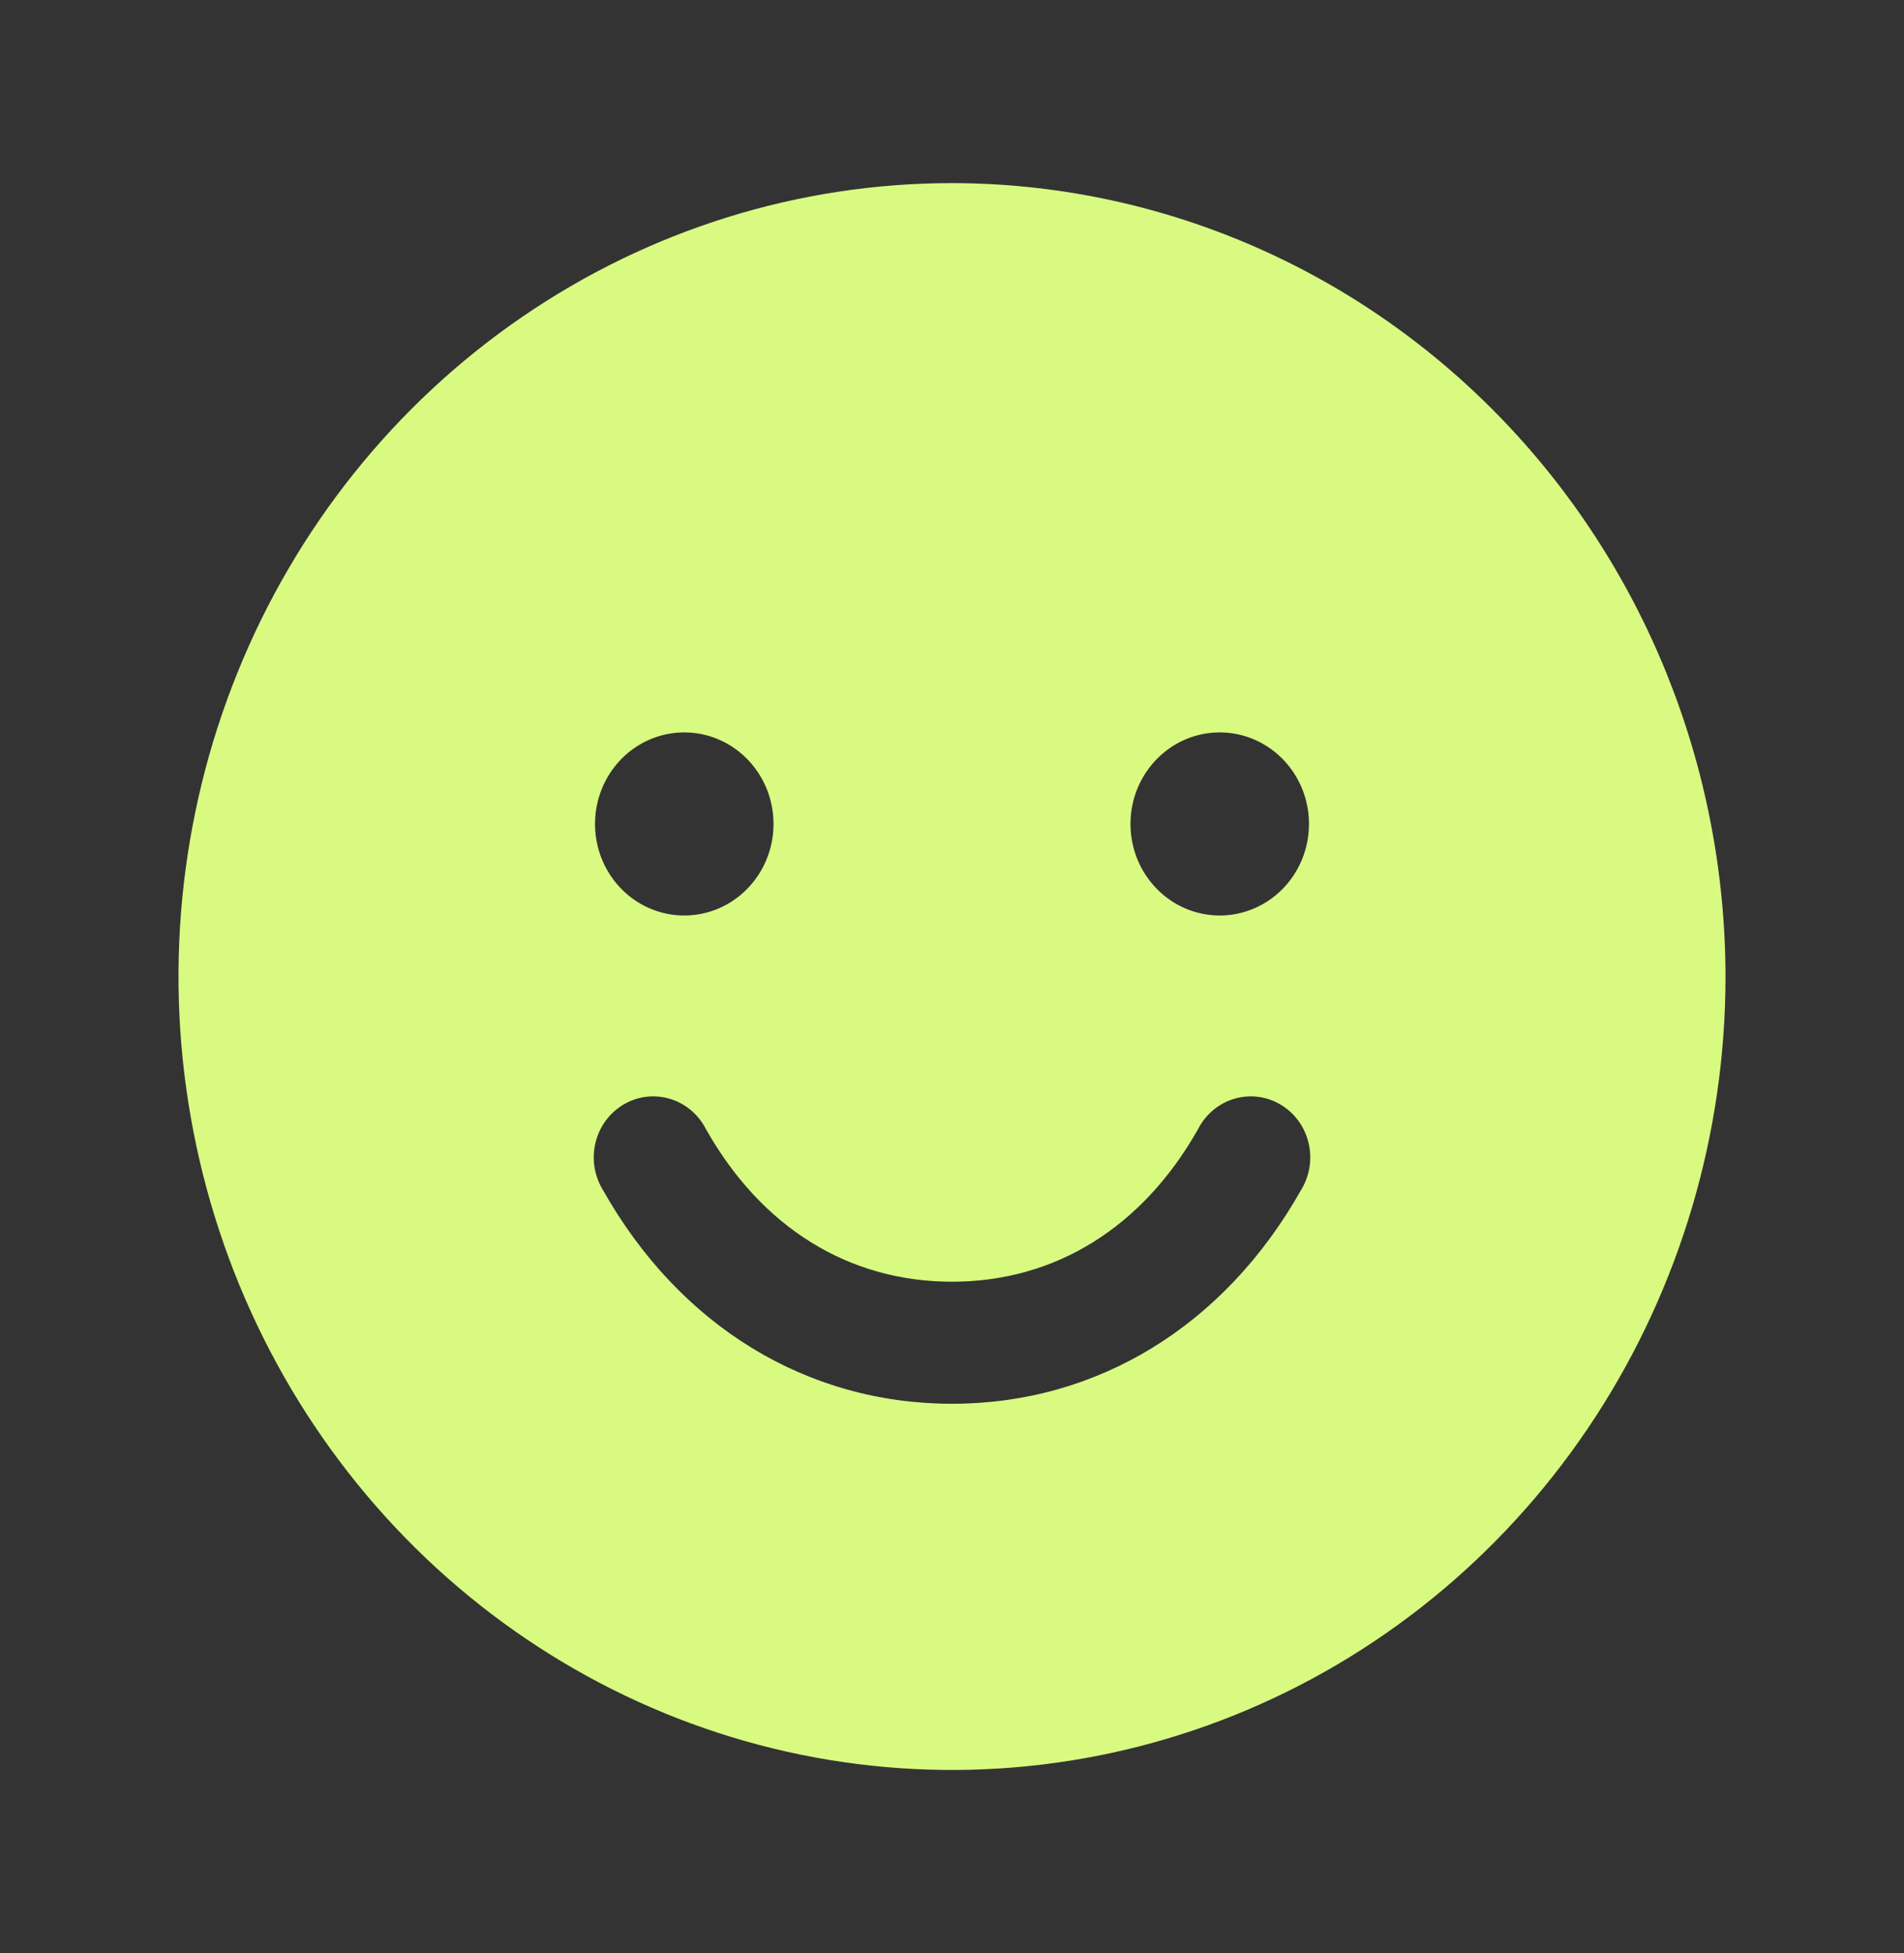 <svg width="39" height="40" viewBox="0 0 39 40" fill="none" xmlns="http://www.w3.org/2000/svg">
<rect x="0" y="0" width="39" height="40" fill="#333333" stroke="none"/>
<path d="M19.5 3.75C16.366 3.75 13.303 4.703 10.698 6.489C8.092 8.274 6.061 10.812 4.862 13.781C3.663 16.751 3.349 20.018 3.961 23.17C4.572 26.322 6.081 29.218 8.297 31.491C10.513 33.763 13.336 35.311 16.409 35.938C19.482 36.565 22.668 36.243 25.563 35.013C28.458 33.783 30.933 31.7 32.674 29.028C34.414 26.356 35.344 23.214 35.344 20C35.339 15.692 33.669 11.561 30.698 8.515C27.728 5.468 23.701 3.755 19.5 3.75ZM14.016 15C14.377 15 14.731 15.11 15.031 15.316C15.332 15.522 15.566 15.815 15.705 16.157C15.843 16.5 15.879 16.877 15.809 17.241C15.738 17.605 15.564 17.939 15.308 18.201C15.053 18.463 14.727 18.642 14.372 18.714C14.018 18.786 13.65 18.749 13.316 18.607C12.982 18.465 12.697 18.225 12.496 17.917C12.295 17.608 12.188 17.246 12.188 16.875C12.188 16.378 12.38 15.901 12.723 15.549C13.066 15.197 13.531 15 14.016 15ZM26.648 24.375C25.08 27.155 22.475 28.75 19.5 28.75C16.525 28.75 13.92 27.156 12.352 24.375C12.264 24.233 12.205 24.074 12.178 23.907C12.151 23.741 12.158 23.571 12.197 23.407C12.236 23.243 12.307 23.089 12.405 22.954C12.504 22.82 12.628 22.707 12.771 22.622C12.913 22.538 13.07 22.484 13.234 22.463C13.397 22.443 13.562 22.457 13.72 22.504C13.878 22.551 14.025 22.63 14.152 22.737C14.279 22.844 14.384 22.976 14.46 23.125C15.598 25.142 17.387 26.25 19.5 26.25C21.613 26.25 23.401 25.141 24.54 23.125C24.616 22.976 24.721 22.844 24.848 22.737C24.975 22.63 25.122 22.551 25.28 22.504C25.438 22.457 25.603 22.443 25.766 22.463C25.93 22.484 26.087 22.538 26.229 22.622C26.372 22.707 26.496 22.82 26.595 22.954C26.693 23.089 26.764 23.243 26.803 23.407C26.842 23.571 26.849 23.741 26.822 23.907C26.795 24.074 26.736 24.233 26.648 24.375ZM24.984 18.75C24.623 18.75 24.269 18.64 23.969 18.434C23.668 18.228 23.434 17.935 23.295 17.593C23.157 17.25 23.121 16.873 23.191 16.509C23.262 16.145 23.436 15.811 23.692 15.549C23.947 15.287 24.273 15.108 24.628 15.036C24.982 14.964 25.35 15.001 25.684 15.143C26.018 15.285 26.303 15.525 26.504 15.833C26.705 16.142 26.812 16.504 26.812 16.875C26.812 17.372 26.62 17.849 26.277 18.201C25.934 18.552 25.469 18.75 24.984 18.75Z" fill="#D8FA81"/>
</svg>

